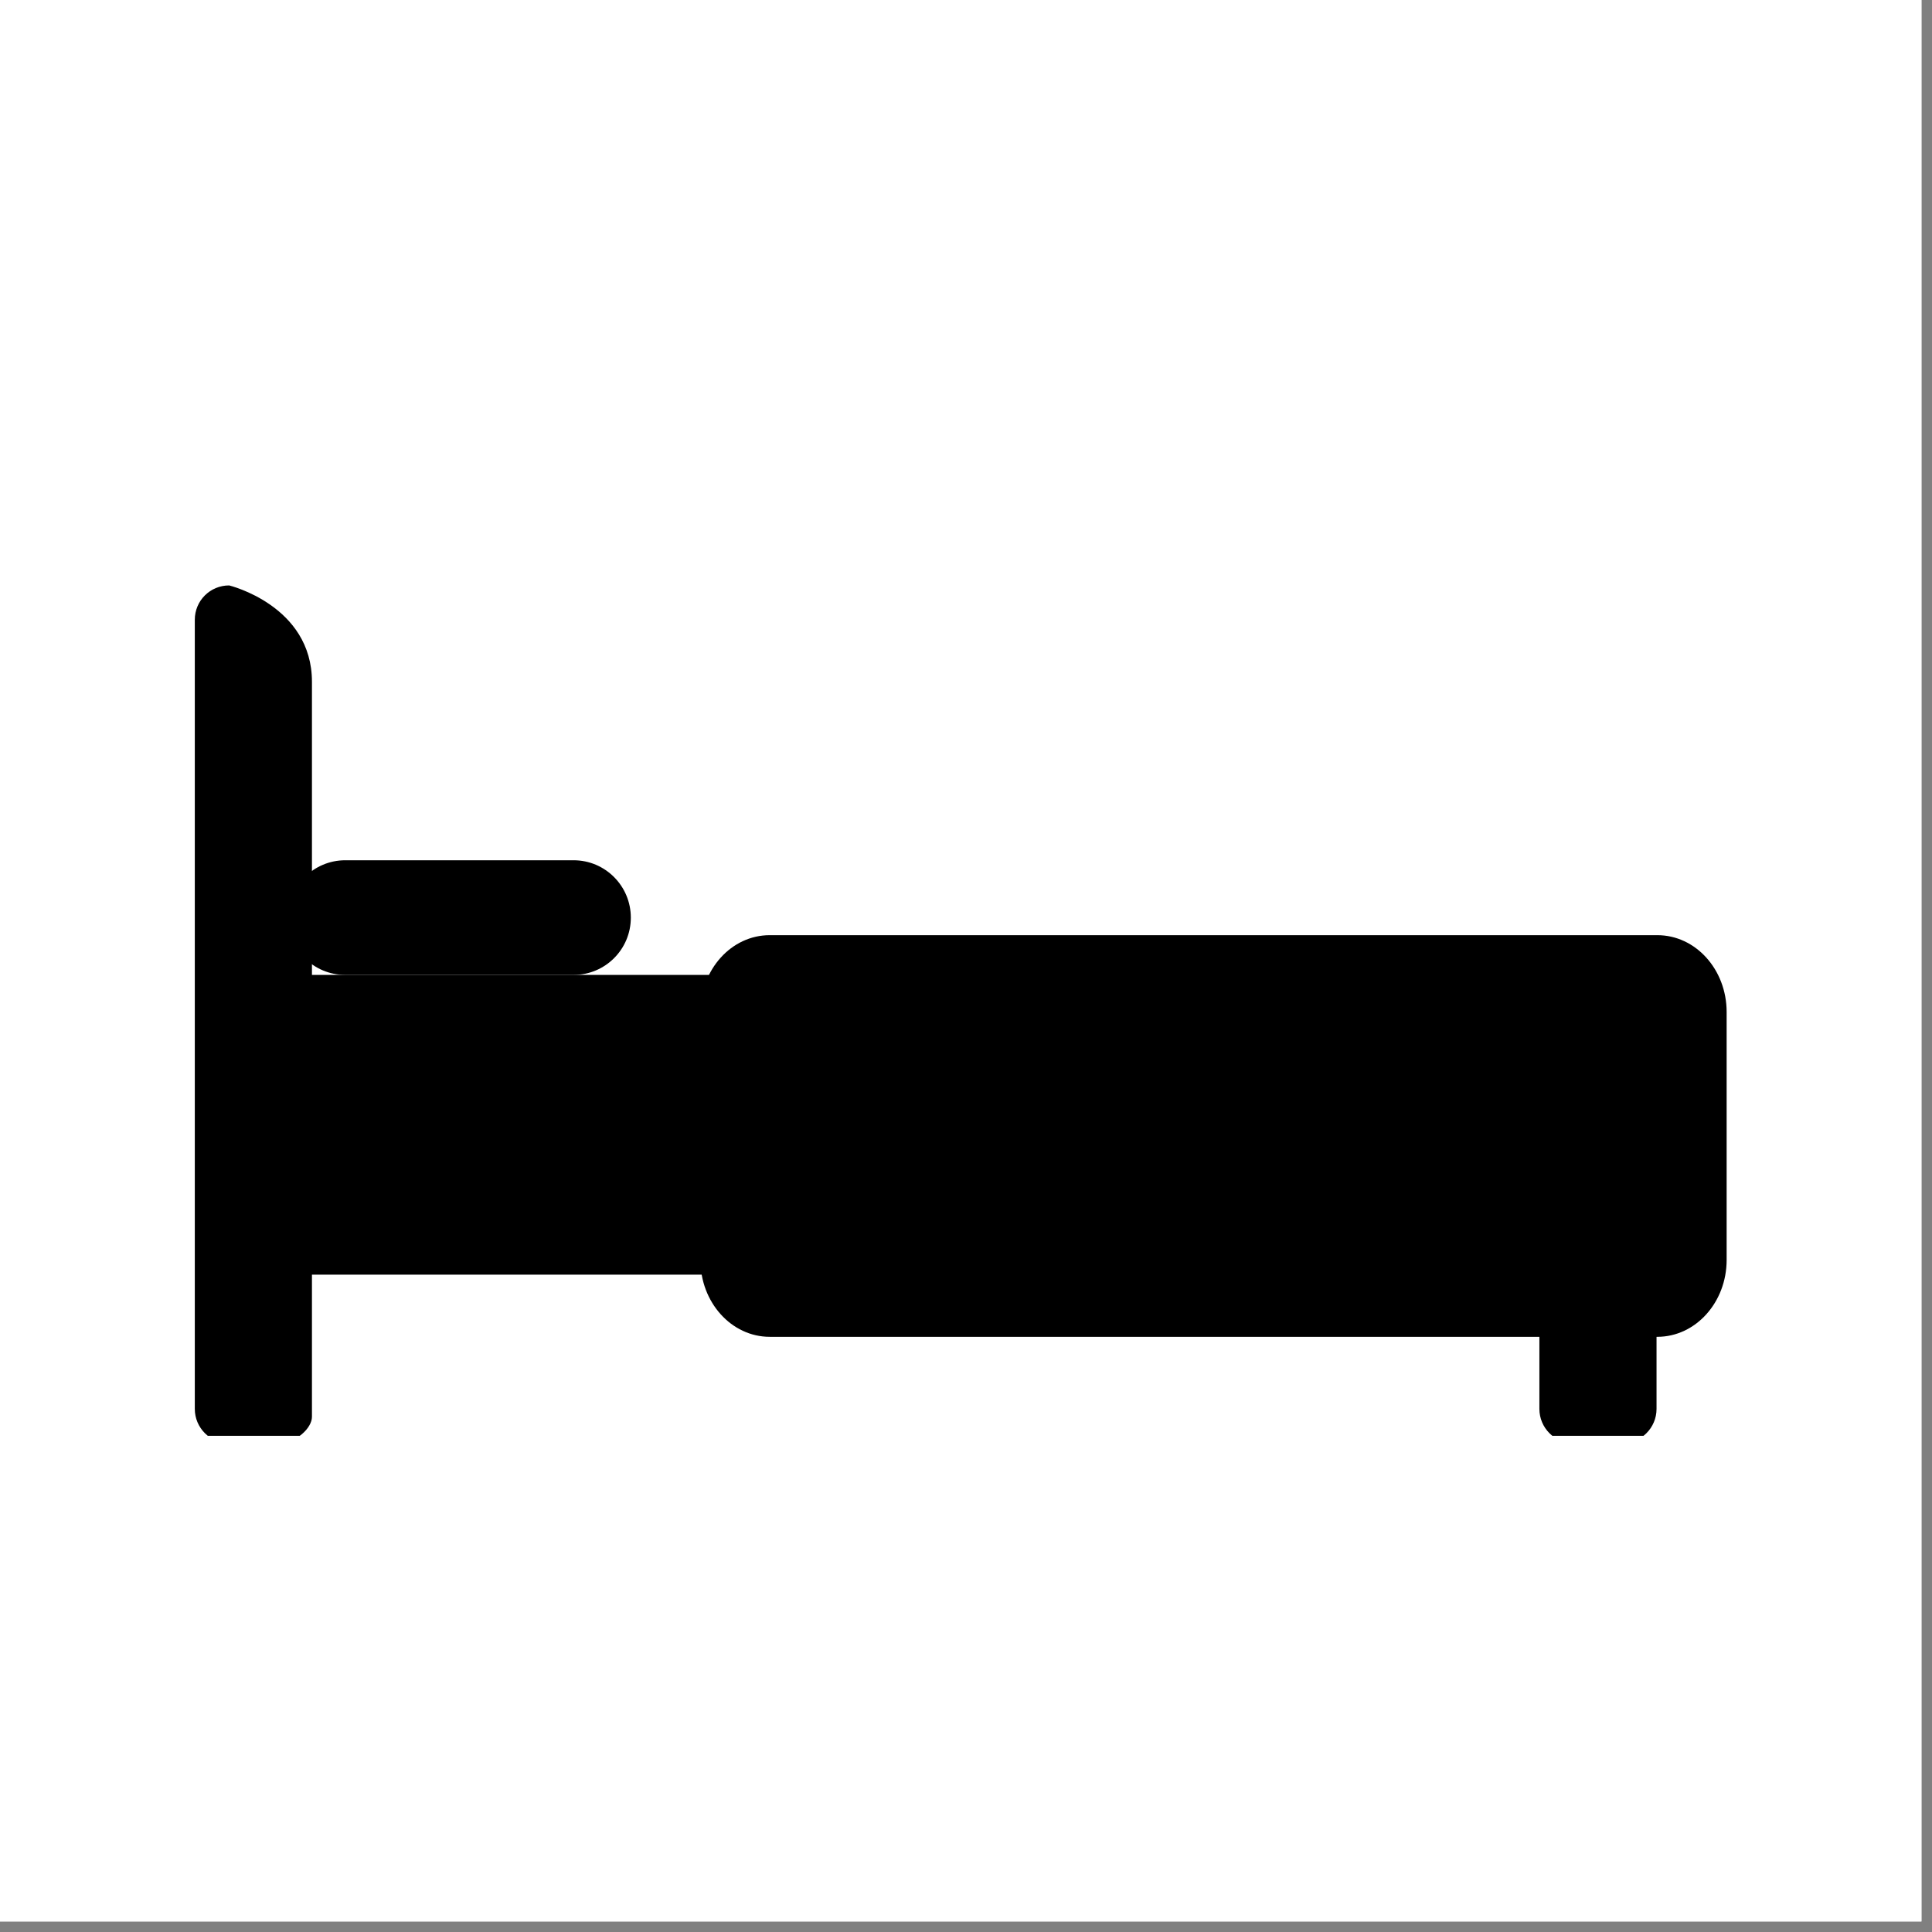 <svg version="1.0" preserveAspectRatio="xMidYMid meet" height="61" viewBox="0 0 45.75 45.75" zoomAndPan="magnify" width="61" xmlns:xlink="http://www.w3.org/1999/xlink" xmlns="http://www.w3.org/2000/svg"><rect x="0" y="0" width="45.75" height="45.75" fill="#808080" stroke="none"/><defs><clipPath id="0021af82c1"><path clip-rule="nonzero" d="M 0 0 L 45.5 0 L 45.5 45.5 L 0 45.5 Z M 0 0"></path></clipPath><clipPath id="6b733c148e"><path clip-rule="nonzero" d="M 36 24 L 40 24 L 40 34 L 36 34 Z M 36 24"></path></clipPath><clipPath id="a0782db48c"><path clip-rule="nonzero" d="M 4.551 13.863 L 8 13.863 L 8 34 L 4.551 34 Z M 4.551 13.863"></path></clipPath></defs><g clip-path="url(#0021af82c1)"><path fill-rule="nonzero" fill-opacity="1" d="M 0 0 L 45.5 0 L 45.5 45.5 L 0 45.5 Z M 0 0" fill="#ffffff"></path><path fill-rule="nonzero" fill-opacity="1" d="M 0 0 L 45.5 0 L 45.5 45.5 L 0 45.5 Z M 0 0" fill="#ffffff"></path></g><path fill-rule="nonzero" fill-opacity="1" d="M 14.938 21.73 C 14.938 22.48 14.332 23.086 13.582 23.086 L 8.176 23.086 C 7.426 23.086 6.816 22.48 6.816 21.73 C 6.816 20.98 7.426 20.371 8.176 20.371 L 13.582 20.371 C 14.332 20.371 14.938 20.98 14.938 21.73" fill="#000000"></path><g clip-path="url(#6b733c148e)"><path fill-rule="nonzero" fill-opacity="1" d="M 36.453 24.992 C 36.453 24.543 36.816 24.18 37.262 24.18 L 38.414 24.18 C 38.863 24.18 39.227 24.543 39.227 24.992 L 39.227 33.363 C 39.227 33.812 38.863 34.176 38.414 34.176 L 37.262 34.176 C 36.816 34.176 36.453 33.812 36.453 33.363 L 36.453 24.992" fill="#000000"></path></g><path fill-rule="nonzero" fill-opacity="1" d="M 7.359 30.184 C 6.609 30.184 6 29.578 6 28.828 L 6 24.445 C 6 23.695 6.609 23.086 7.359 23.086 L 38.629 23.086 C 39.379 23.086 39.988 23.695 39.988 24.445 L 39.988 28.828 C 39.988 29.578 39.379 30.184 38.629 30.184 L 7.359 30.184" fill="#000000"></path><path fill-rule="nonzero" fill-opacity="1" d="M 18.227 31.656 C 17.32 31.656 16.586 30.84 16.586 29.836 L 16.586 23.965 C 16.586 22.957 17.32 22.145 18.227 22.145 L 39.246 22.145 C 40.152 22.145 40.887 22.957 40.887 23.965 L 40.887 29.836 C 40.887 30.84 40.152 31.656 39.246 31.656 L 18.227 31.656" fill="#000000"></path><g clip-path="url(#a0782db48c)"><path fill-rule="nonzero" fill-opacity="1" d="M 4.613 14.676 C 4.613 14.223 4.977 13.863 5.426 13.863 C 5.426 13.863 7.387 14.336 7.387 16.145 L 7.387 33.551 C 7.387 33.812 7.023 34.176 6.574 34.176 L 5.426 34.176 C 4.977 34.176 4.613 33.812 4.613 33.363 L 4.613 14.676" fill="#000000"></path></g></svg>